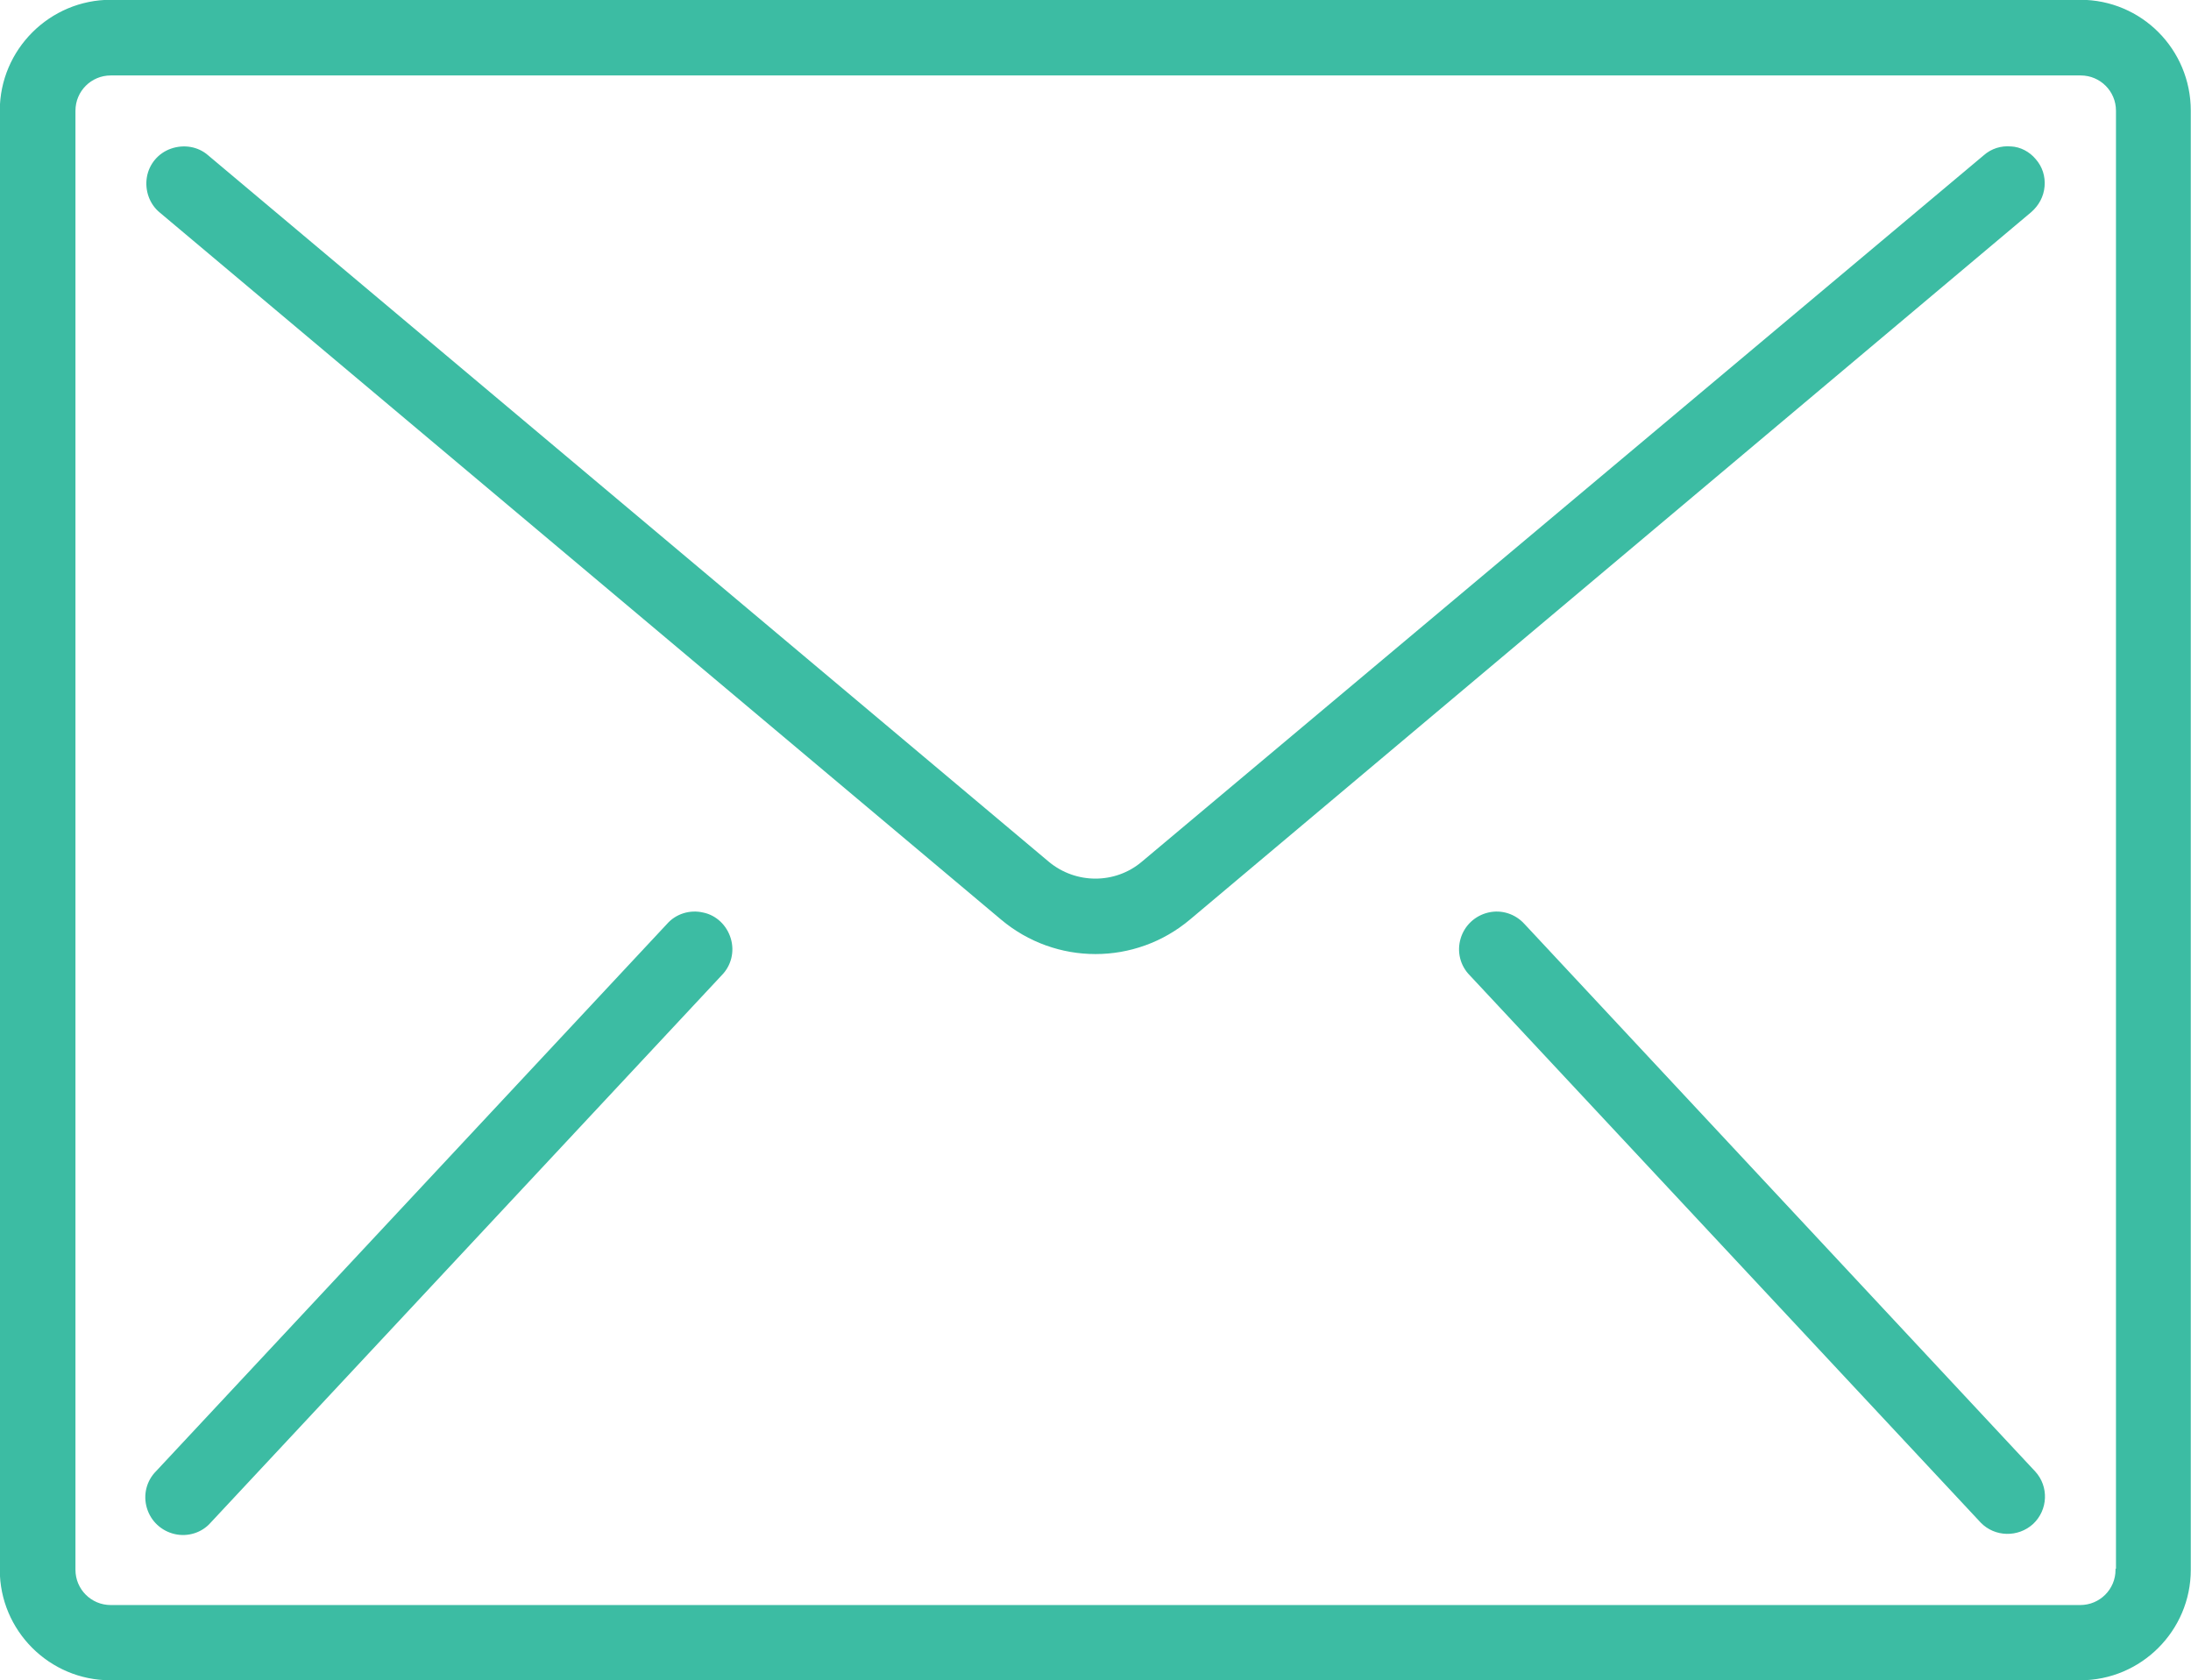 <?xml version="1.0" encoding="UTF-8"?>
<svg id="Capa_1" xmlns="http://www.w3.org/2000/svg" version="1.1" viewBox="0 0 512.5 393">
  <!-- Generator: Adobe Illustrator 29.4.0, SVG Export Plug-In . SVG Version: 2.1.0 Build 152)  -->
  <defs>
    <style>
      .st0 {
        fill: #3cbca3;
        stroke: #3cbca3;
        stroke-miterlimit: 10;
        stroke-width: .5px;
      }
    </style>
  </defs>
  <path class="st0" d="M486.6.2H25.9C11.8.2.2,11.7.2,25.9v341.3c0,14.1,11.5,25.6,25.6,25.6h460.8c14.1,0,25.6-11.5,25.6-25.6V25.9c0-14.2-11.4-25.7-25.6-25.7ZM495.1,367.2c0,4.7-3.8,8.5-8.5,8.5H25.9c-4.7,0-8.5-3.8-8.5-8.5V25.9c0-4.7,3.8-8.5,8.5-8.5h460.8c4.7,0,8.5,3.8,8.5,8.5v341.3h0Z"/>
  <path class="st0" d="M470.4,34.5c-2.3-.2-4.5.5-6.2,2l-197,165.3c-6.3,5.3-15.6,5.3-22,0L48.5,36.5c-2.3-2-5.5-2.5-8.4-1.5s-5,3.5-5.5,6.5.6,6.1,2.9,8l196.8,165.4c12.7,10.7,31.2,10.7,43.9,0L475,49.4c1.7-1.5,2.8-3.5,3-5.8s-.5-4.5-2-6.2c-1.4-1.7-3.5-2.8-5.6-2.9Z"/>
  <path class="st0" d="M164.4,213.7c-3-.7-6.2.3-8.2,2.6l-119.5,128c-2.2,2.2-3,5.4-2.1,8.4s3.3,5.2,6.3,5.9c3,.7,6.2-.3,8.2-2.6l119.5-128c2.2-2.2,3-5.4,2.1-8.4s-3.3-5.3-6.3-5.9Z"/>
  <path class="st0" d="M356.4,216.3c-2.1-2.3-5.2-3.3-8.2-2.6s-5.4,2.9-6.3,5.9-.1,6.2,2.1,8.4l119.5,128c3.2,3.3,8.5,3.4,11.9.3,3.4-3.2,3.6-8.5.5-11.9l-119.5-128.1Z"/>
</svg>